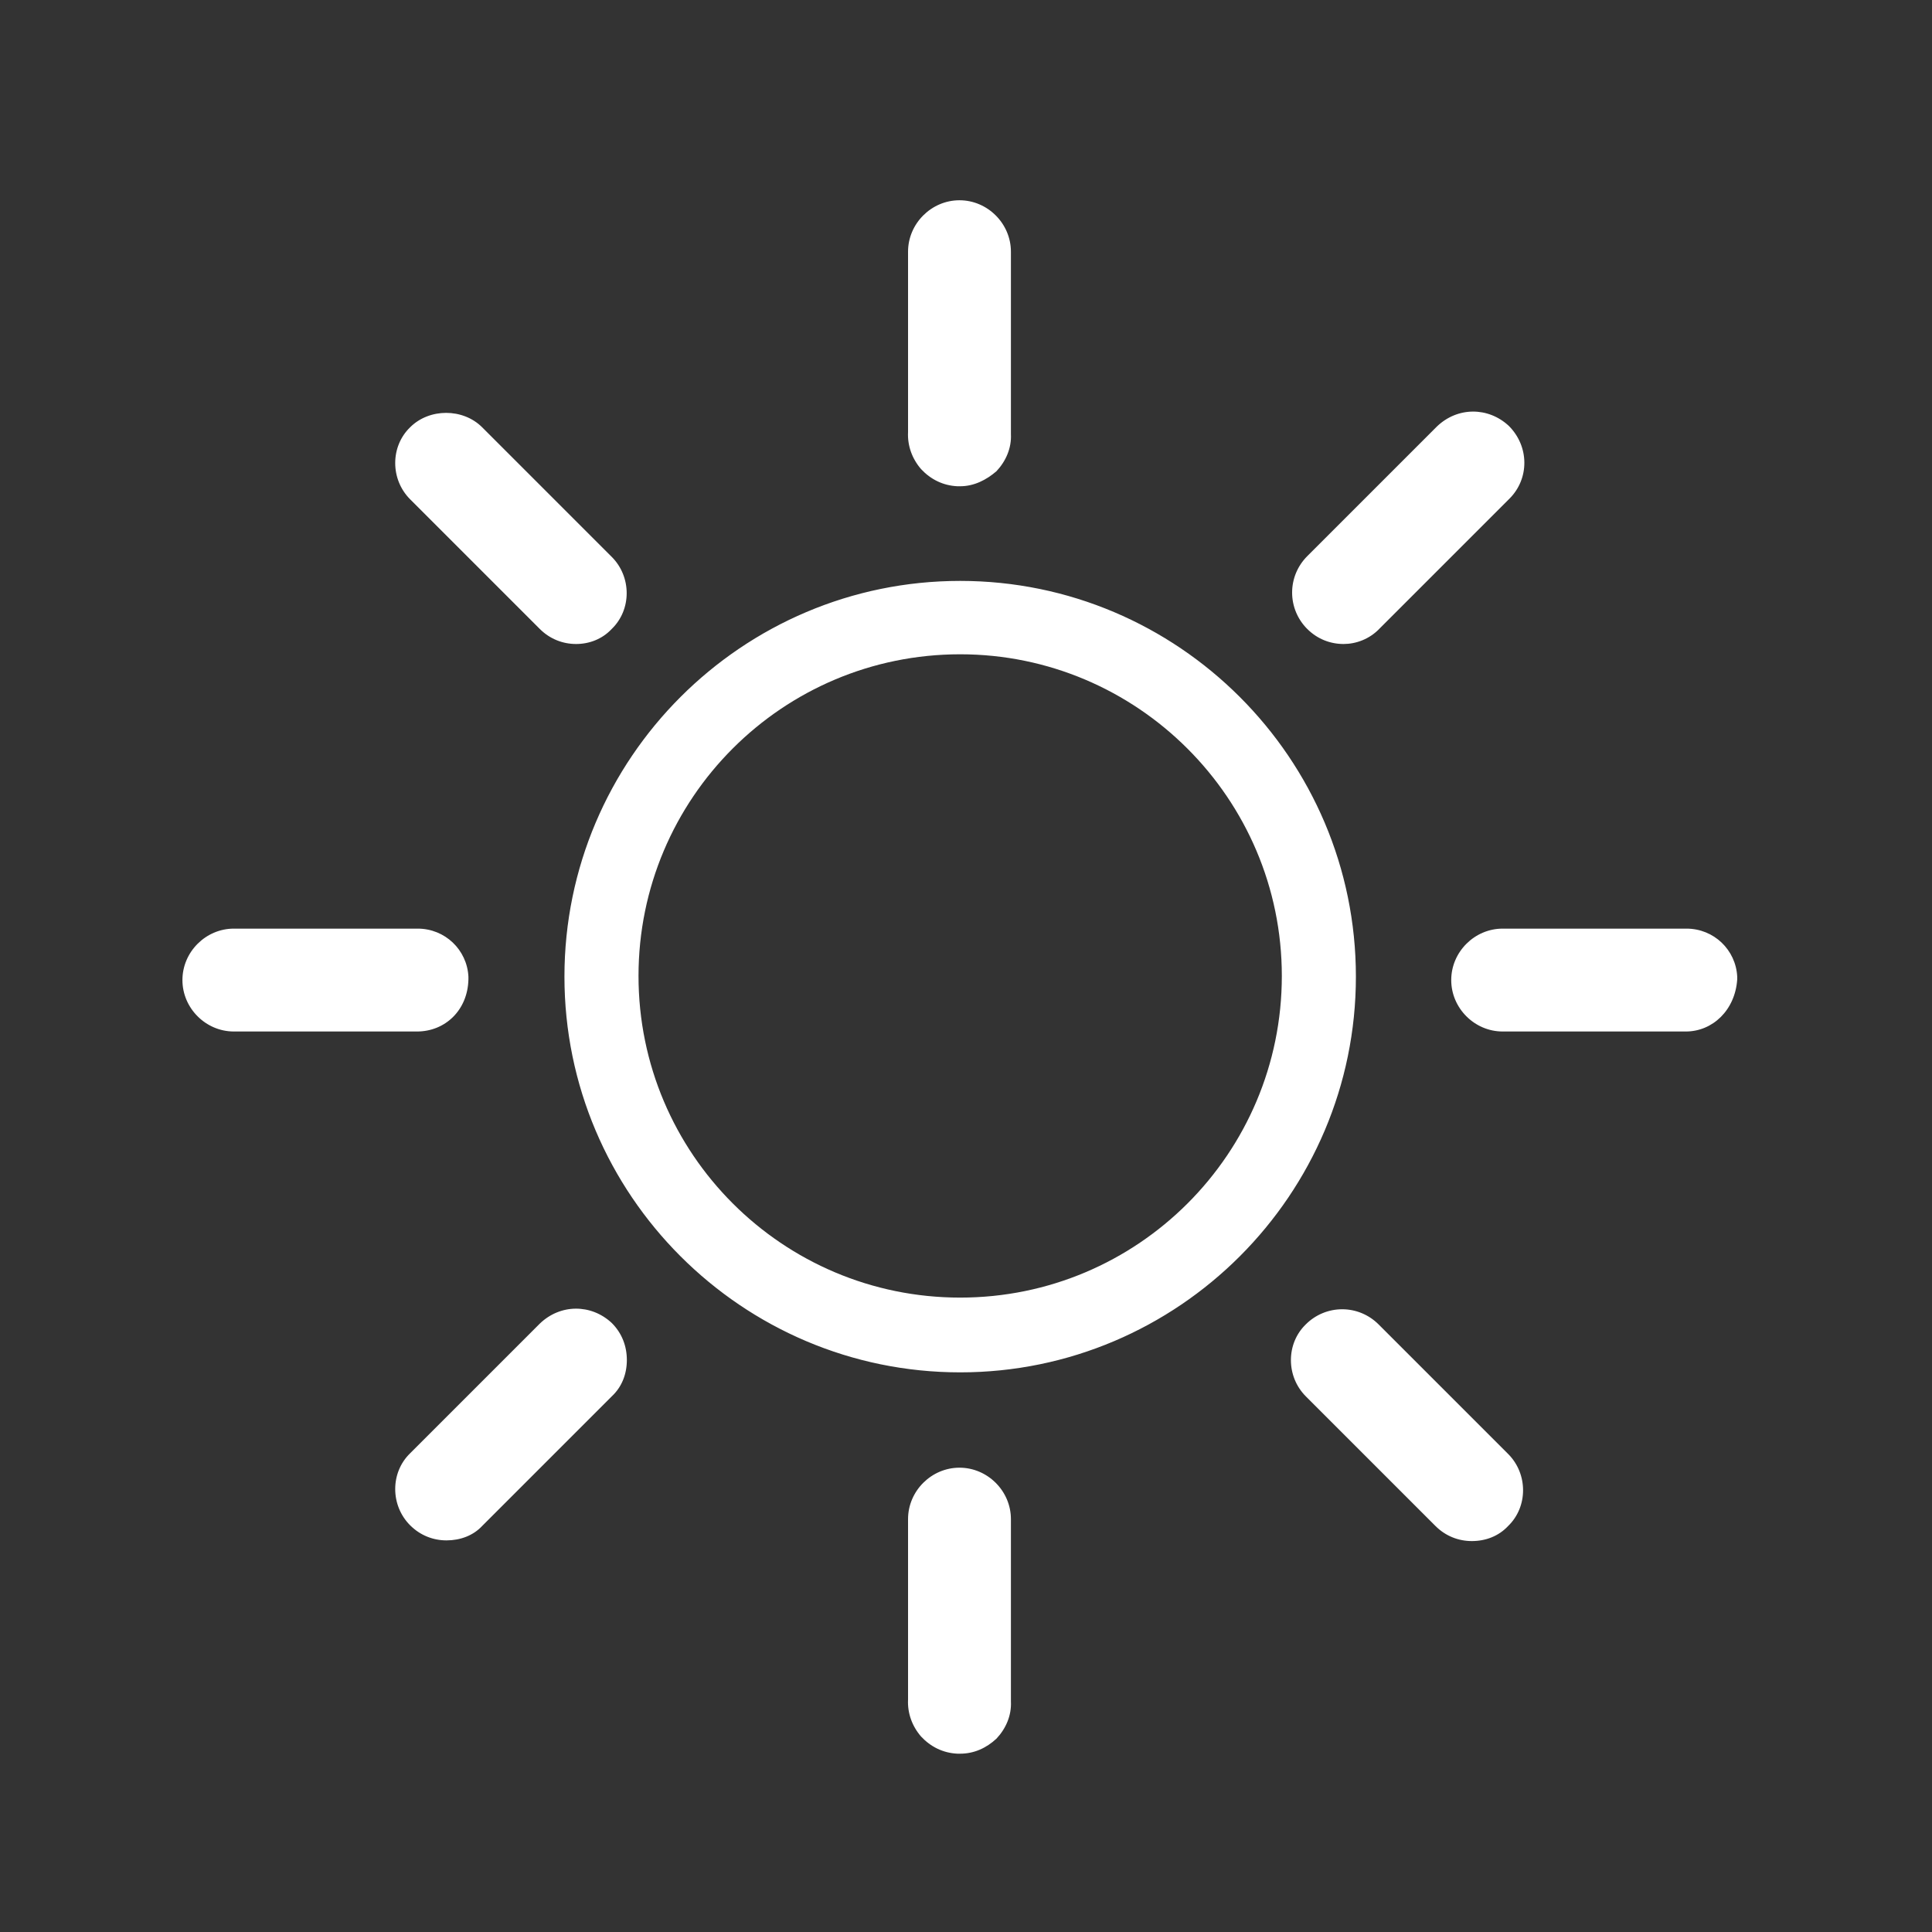 <svg xmlns='http://www.w3.org/2000/svg' viewBox='0 0 28.17 28.17'><rect x="0" y="0" width="28.17" height="28.17" fill="#333333" stroke="none"/><style>.st0{fill:#fff;}</style><path class='st0' d='M14 20.01c-3.18 0-5.77-2.59-5.77-5.77S10.82 8.47 14 8.47s5.77 2.59 5.77 5.77-2.59 5.77-5.77 5.77zm0-10.47c-2.59 0-4.69 2.1-4.69 4.69s2.1 4.69 4.69 4.69 4.69-2.1 4.69-4.69S16.58 9.54 14 9.54zm7.46 12.93c-.19 0-.38-.07-.53-.22l-1.89-1.89c-.29-.29-.29-.77 0-1.05.14-.14.33-.22.53-.22s.39.08.53.22l1.89 1.89c.29.29.29.77 0 1.05-.14.15-.33.22-.53.22zm-14.95-.01c-.19 0-.38-.07-.53-.22-.29-.29-.29-.77 0-1.05l1.89-1.89c.3-.29.75-.29 1.05-.01.15.15.22.34.22.54s-.07.39-.22.53l-1.89 1.89c-.13.14-.32.21-.52.21zm18.07-7.42h-2.67c-.41 0-.75-.34-.75-.75s.34-.75.75-.75h2.68c.4 0 .72.31.74.7v.04c-.03.45-.36.76-.75.76zm-18.5 0H3.41c-.41 0-.75-.34-.75-.75s.34-.75.75-.75h2.68c.4 0 .72.31.74.7v.04c-.01.45-.34.76-.75.76zM8.4 9.39c-.19 0-.38-.07-.53-.22L5.98 7.28c-.29-.29-.29-.77 0-1.05.28-.28.77-.28 1.05 0l1.89 1.89c.29.29.29.77 0 1.05-.14.15-.33.22-.52.22zm11.19 0c-.19 0-.38-.07-.53-.22-.14-.14-.22-.33-.22-.53s.08-.39.22-.53l1.89-1.89c.3-.29.75-.29 1.05-.01.3.3.3.77.01 1.06l-1.89 1.89c-.15.16-.35.23-.53.23zM14 7.09h-.04c-.21-.01-.39-.1-.53-.25-.13-.15-.2-.34-.19-.54V3.67c0-.41.34-.75.75-.75s.75.34.75.75v2.66c.01.2-.07.39-.21.54-.15.13-.33.22-.53.22zm0 18.48h-.04c-.21-.01-.39-.1-.53-.25-.13-.15-.2-.34-.19-.54v-2.63c0-.41.34-.75.75-.75s.75.34.75.75v2.66c.01.2-.07.39-.21.54-.15.14-.33.22-.53.22z'/></svg>